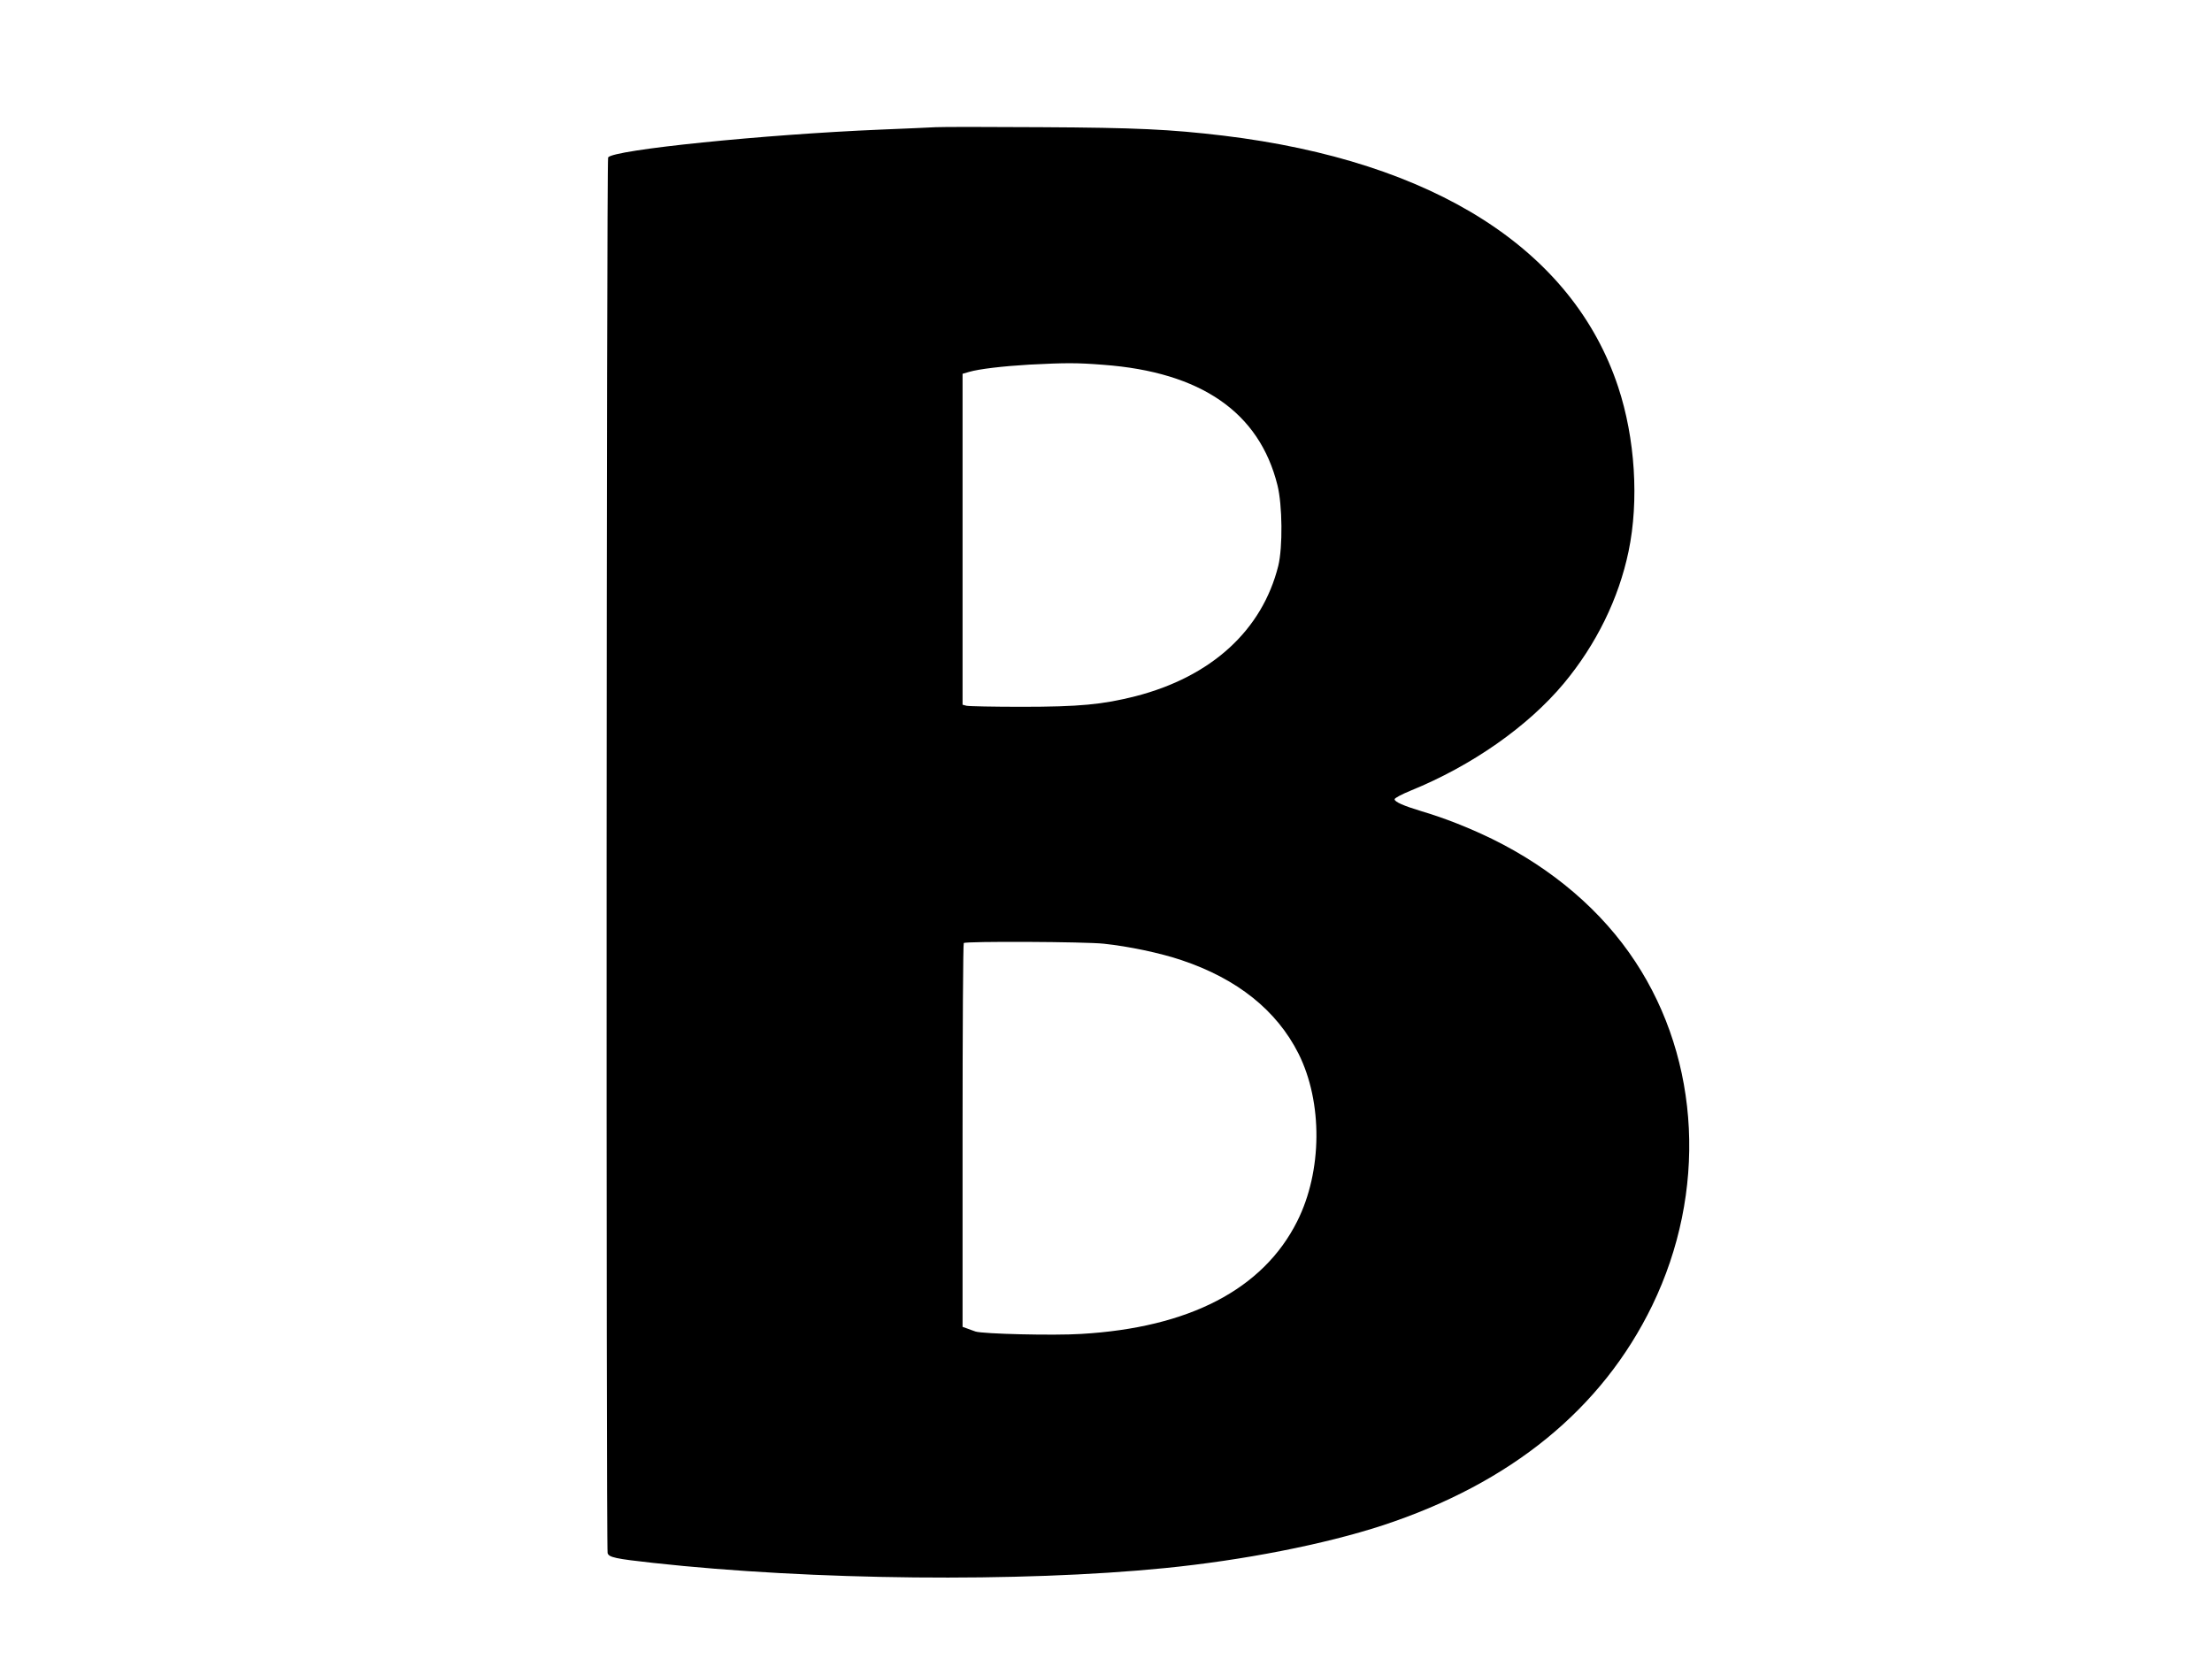 <?xml version="1.0" standalone="no"?>
<!DOCTYPE svg PUBLIC "-//W3C//DTD SVG 20010904//EN"
 "http://www.w3.org/TR/2001/REC-SVG-20010904/DTD/svg10.dtd">
<svg version="1.0" xmlns="http://www.w3.org/2000/svg"
 width="1280pt" height="960pt" viewBox="0 0 1280 960"
 preserveAspectRatio="xMidYMid meet">
<g transform="translate(0,960) scale(0.1,-0.1)"
fill="#000000" stroke="none">
<path d="M5415 8864 c-33 -2 -177 -8 -320 -14 -674 -28 -1548 -117 -1576 -161
-10 -15 -12 -8040 -3 -8076 7 -25 46 -33 264 -57 917 -101 2127 -113 2960 -30
453 45 923 137 1260 247 743 244 1270 674 1561 1273 317 655 280 1415 -98
1989 -193 294 -480 539 -828 710 -136 66 -275 121 -410 161 -103 31 -155 54
-155 69 0 7 42 29 93 50 354 144 678 371 886 620 188 226 318 491 375 765 61
293 38 654 -60 950 -263 796 -1065 1307 -2284 1455 -312 37 -503 46 -1055 49
-302 2 -577 2 -610 0z m970 -1375 c565 -42 902 -275 1007 -696 29 -115 31
-360 5 -467 -93 -373 -387 -642 -827 -755 -190 -48 -325 -61 -658 -61 -164 0
-307 3 -319 6 l-23 6 0 958 0 957 38 11 c58 17 195 33 347 42 214 11 278 11
430 -1z m3 -3350 c143 -15 328 -54 449 -95 323 -108 551 -291 677 -541 141
-282 138 -681 -8 -971 -197 -392 -624 -615 -1251 -651 -156 -10 -568 0 -610
14 -11 4 -32 11 -47 17 l-28 10 0 1108 c0 608 3 1110 7 1113 11 11 705 8 811
-4z"/>
</g>
</svg>
